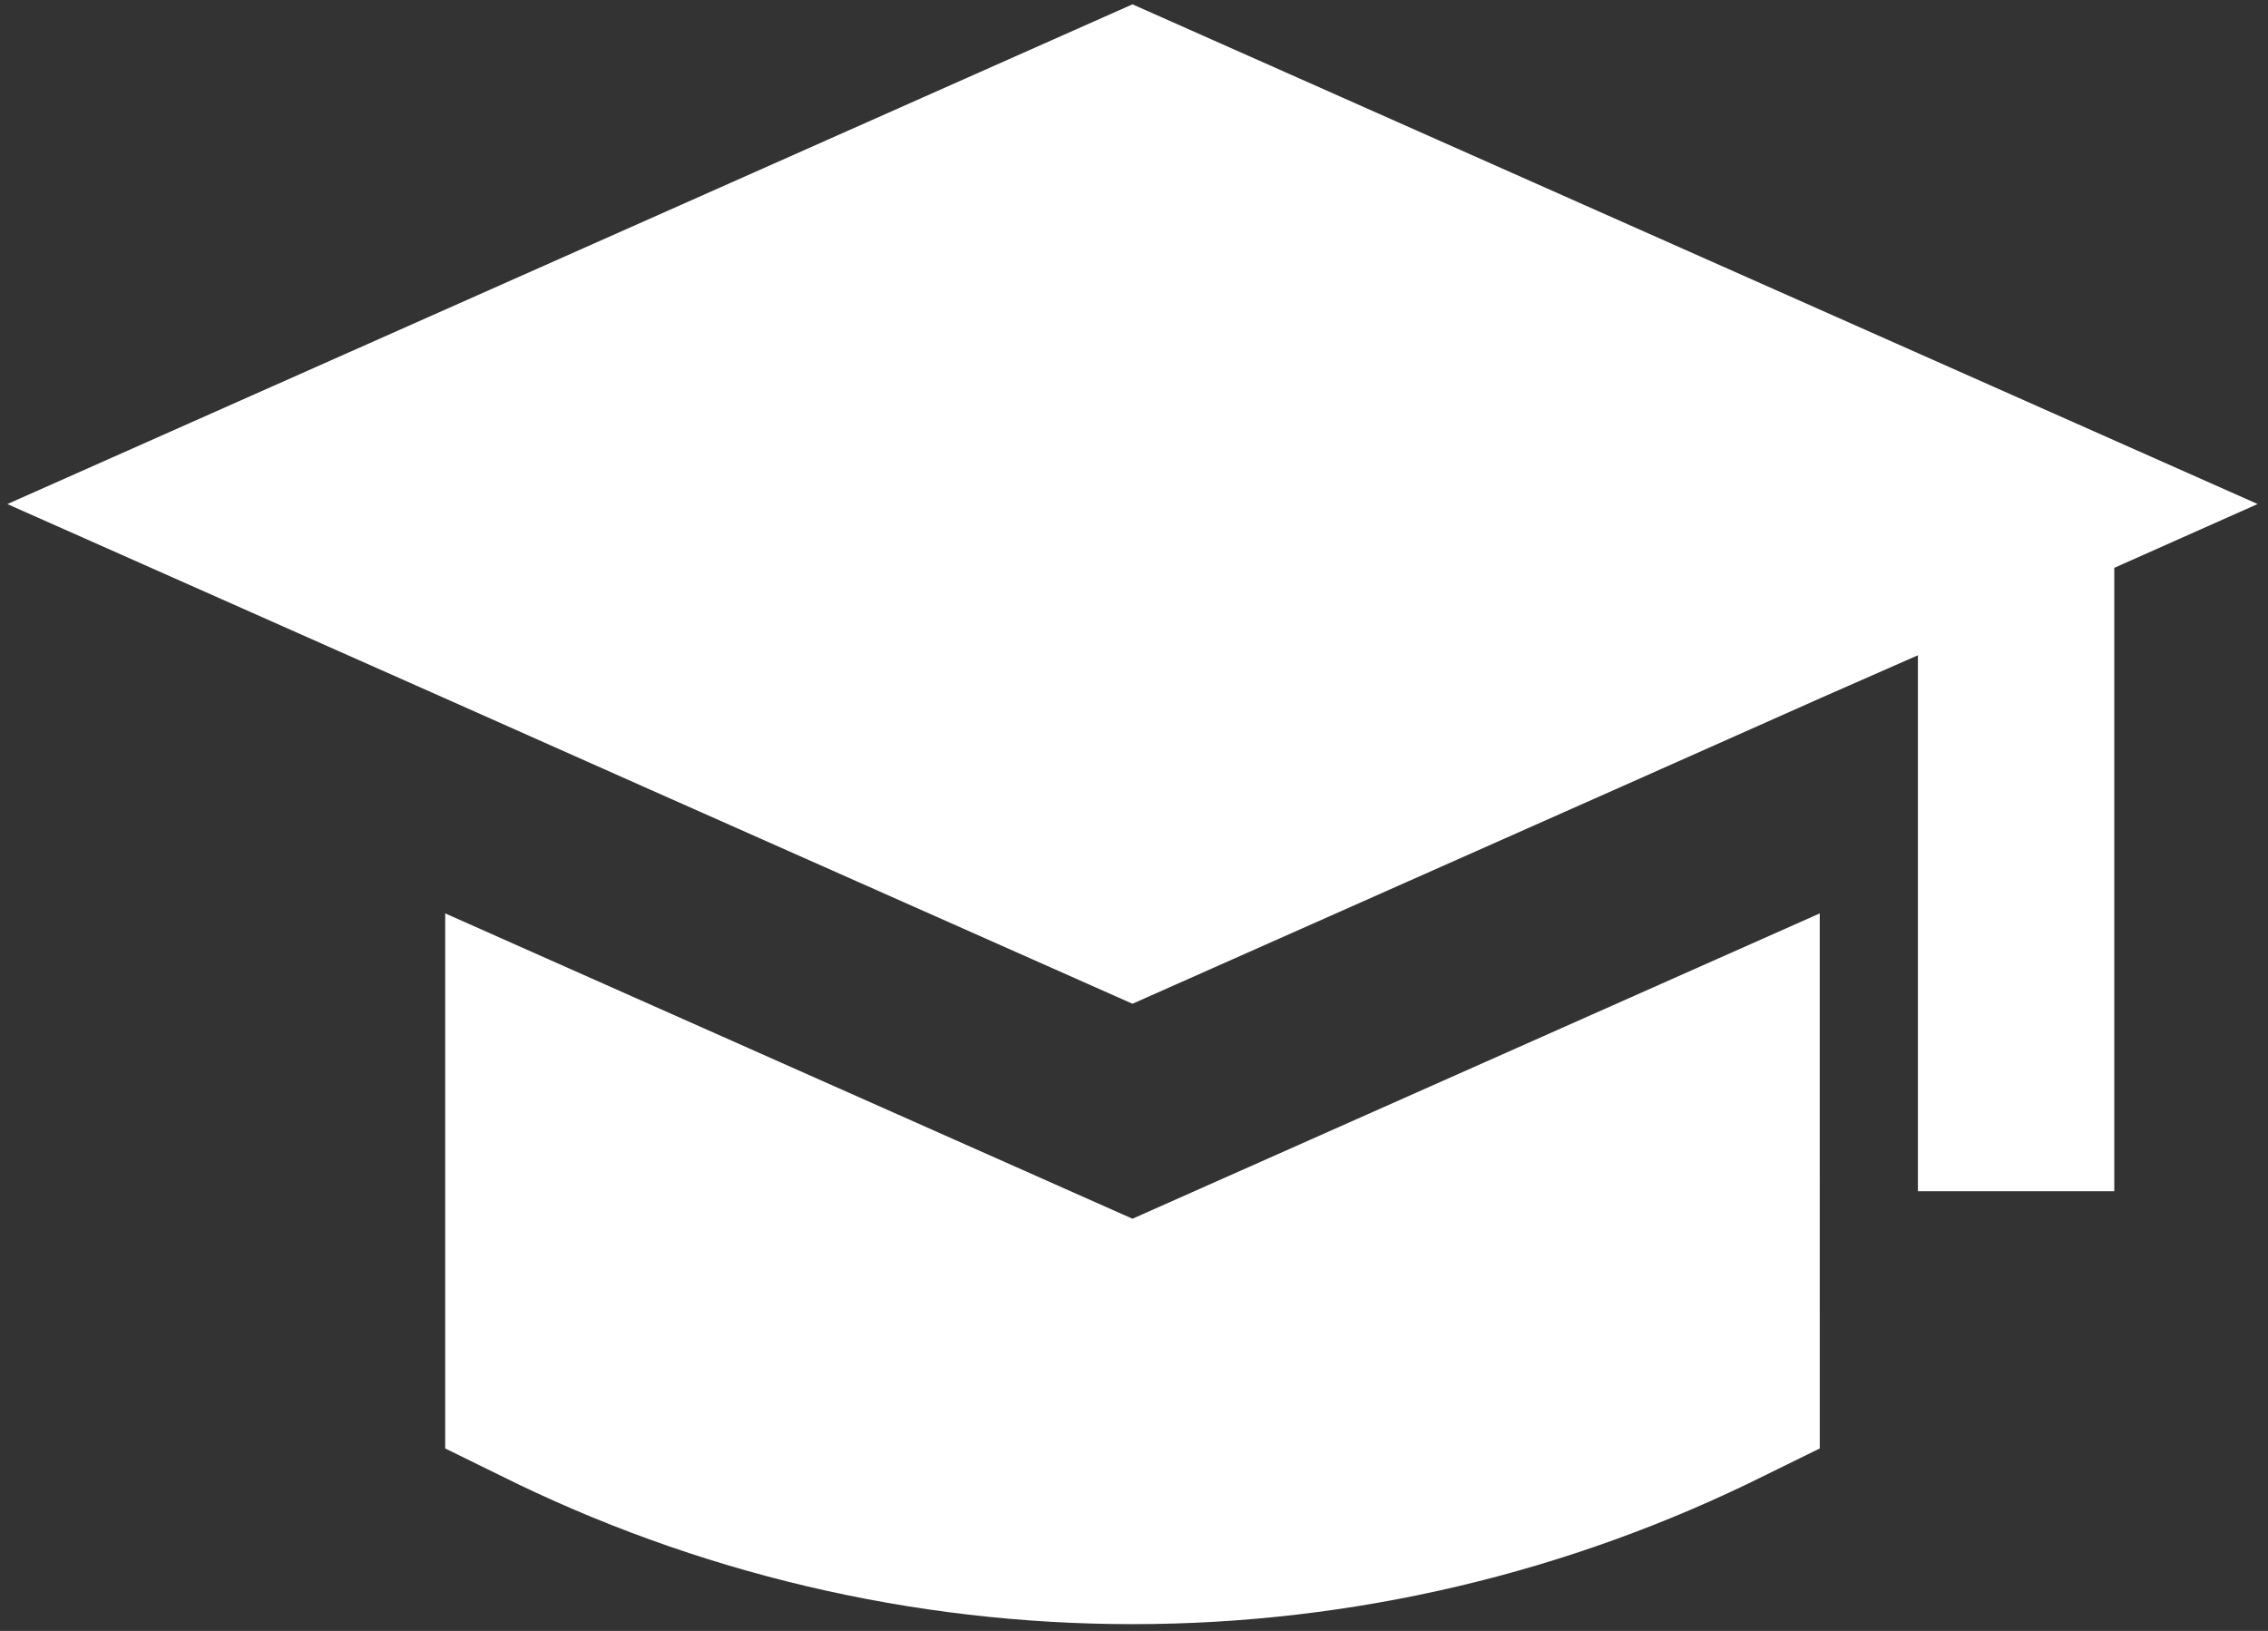 <svg width="146" height="105" viewBox="0 0 146 105" fill="none" xmlns="http://www.w3.org/2000/svg">
<rect x="0" y="0" width="146" height="105" fill="#333333" stroke="none"/>
<path d="M0.473 32.452L28.661 44.965L41.301 50.59L72.902 64.621L104.503 50.59L117.144 44.965L123.464 42.185V76.691H136.104V36.557L145.332 32.449L72.902 0.279L0.473 32.452Z" fill="white"/>
<path d="M113.668 94.958L117.145 93.251L117.144 58.805L72.901 78.461L28.66 58.805V93.251L32.137 94.958C44.797 101.274 58.753 104.562 72.903 104.562C87.051 104.562 101.006 101.273 113.668 94.958Z" fill="white"/>
</svg>
